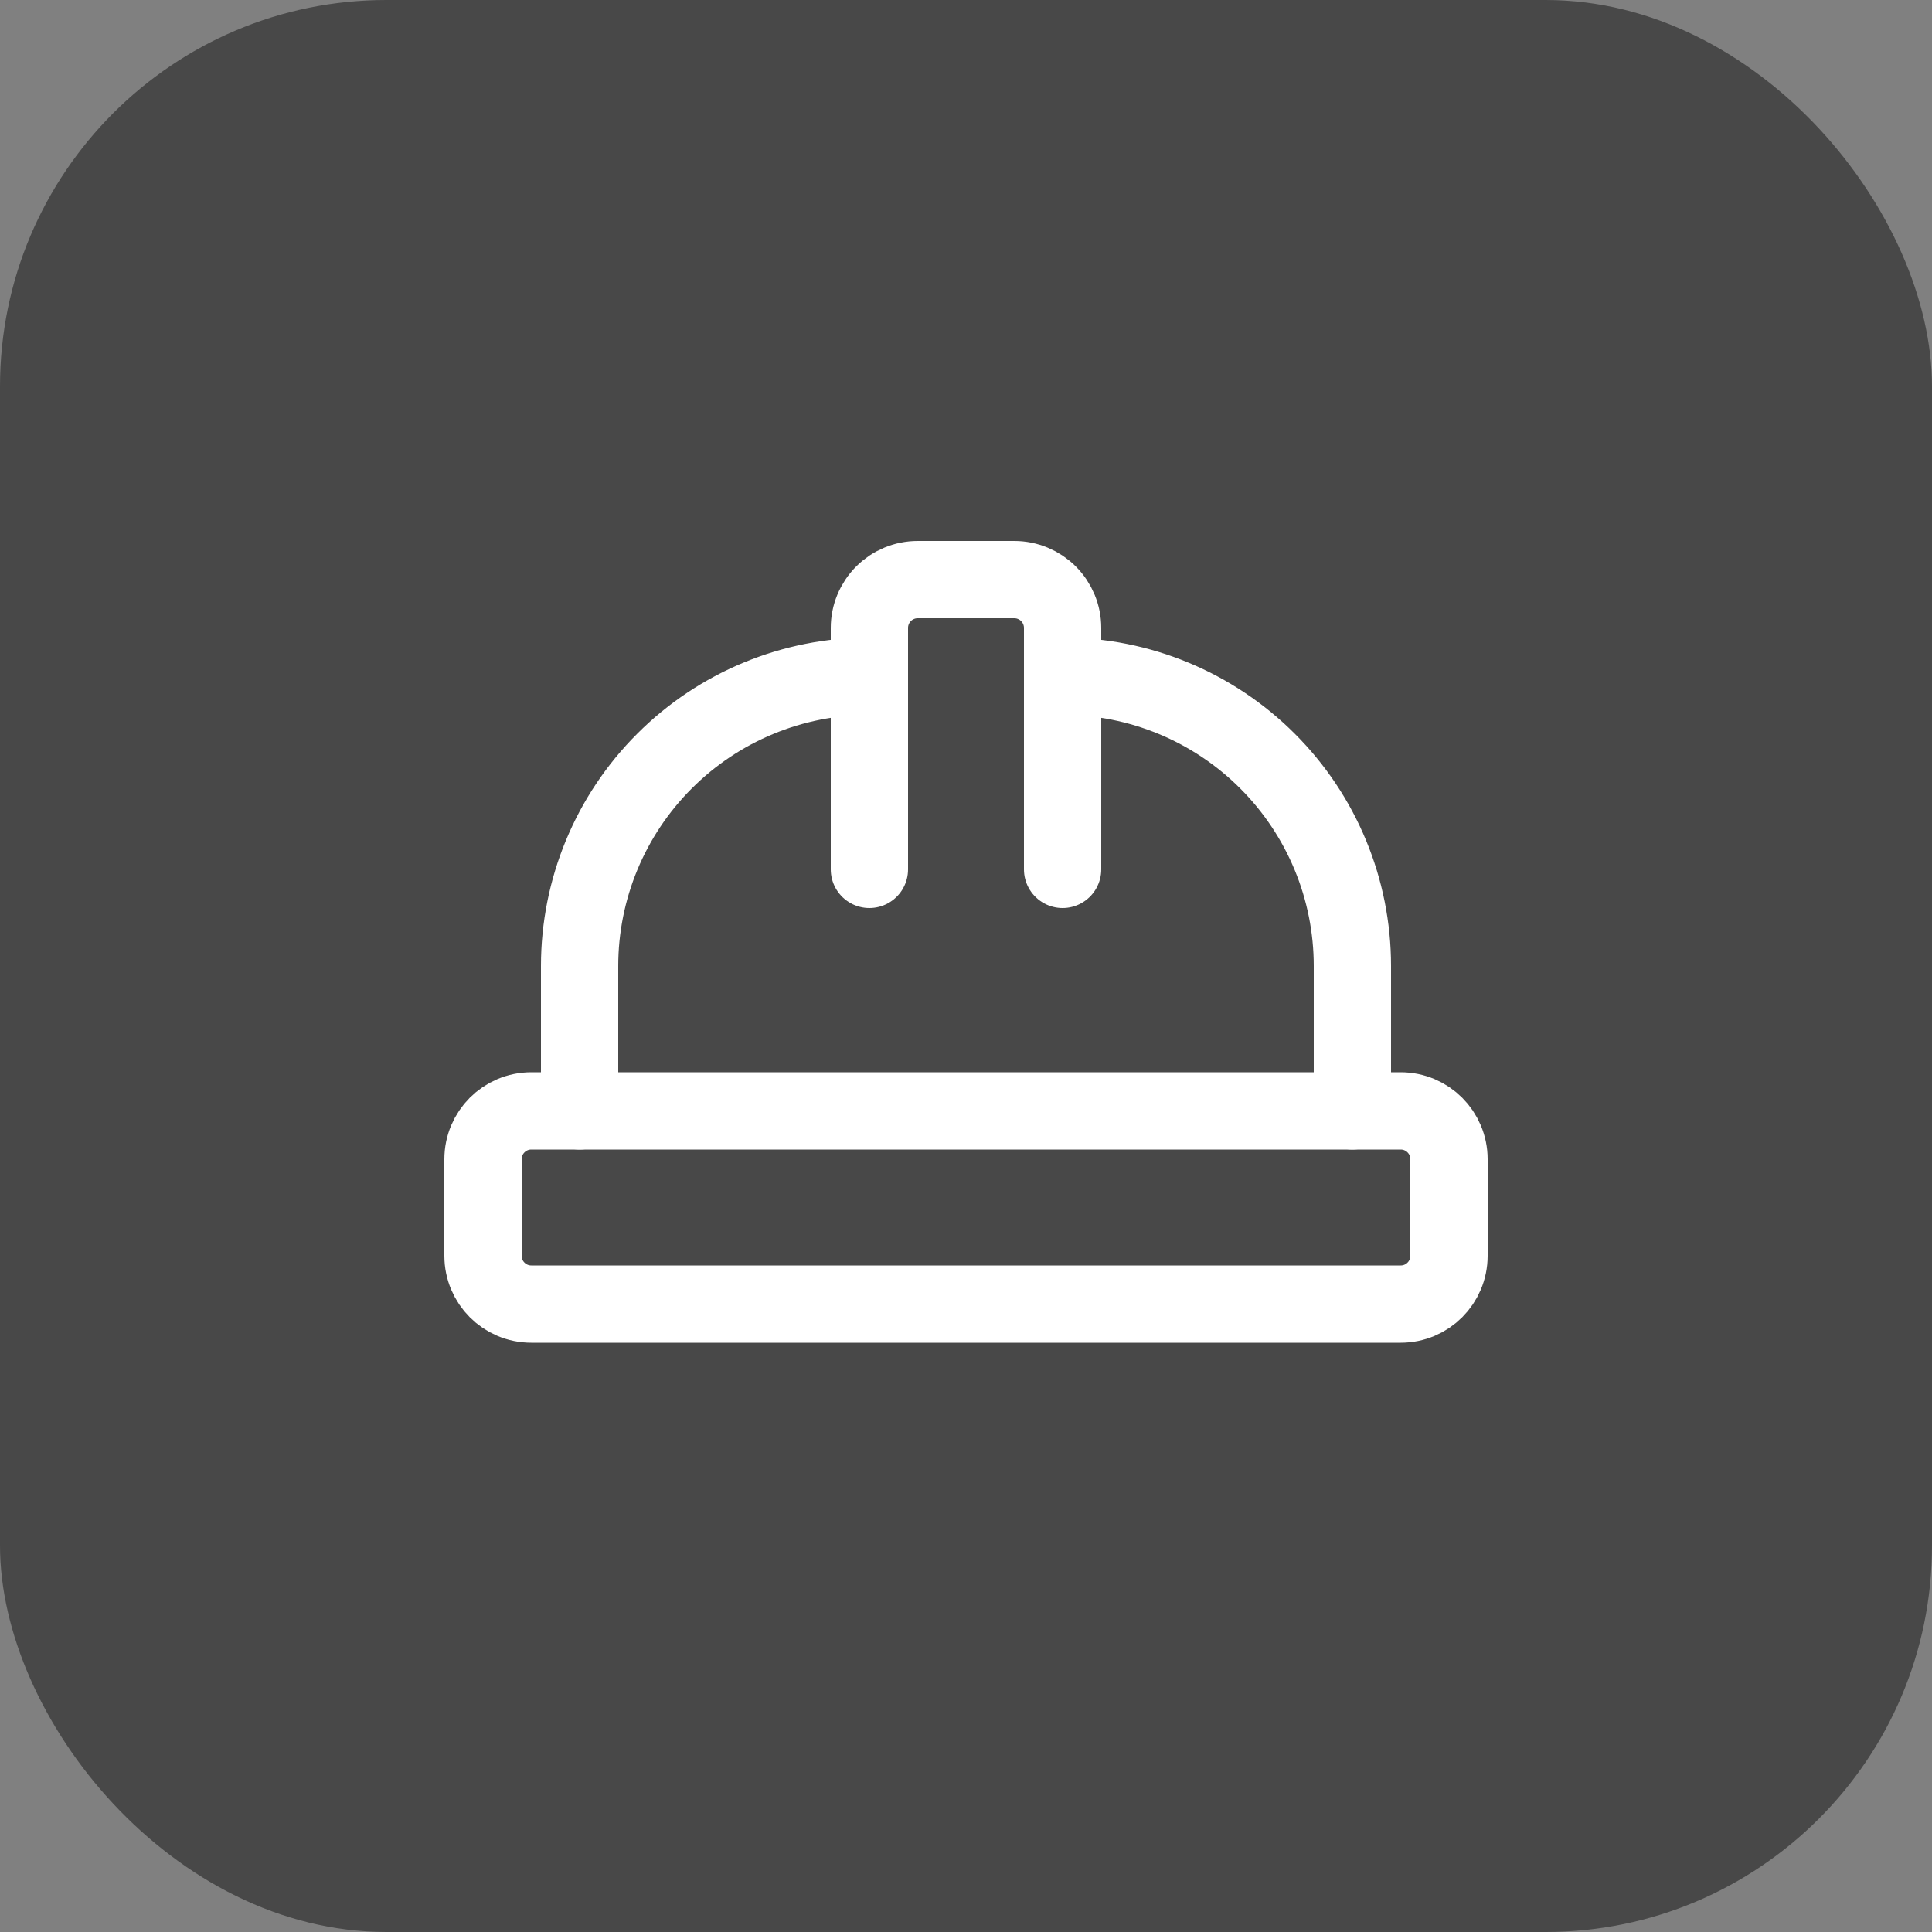 <svg width="50" height="50" viewBox="0 0 50 50" fill="none" xmlns="http://www.w3.org/2000/svg">
<rect x="0" y="0" width="50" height="50" fill="#808080" stroke="none"/>
<rect width="50" height="50" rx="10" fill="#484848"/>
<path d="M22.5 22.5V16.25C22.5 15.918 22.632 15.601 22.866 15.366C23.101 15.132 23.419 15 23.75 15H26.25C26.581 15 26.899 15.132 27.134 15.366C27.368 15.601 27.5 15.918 27.5 16.25V22.5" stroke="white" stroke-width="2" stroke-linecap="round" stroke-linejoin="round"/>
<path d="M27.5 17.5C29.489 17.5 31.397 18.29 32.803 19.697C34.21 21.103 35 23.011 35 25V28.75" stroke="white" stroke-width="2" stroke-linecap="round" stroke-linejoin="round"/>
<path d="M15 28.75V25C15 23.011 15.79 21.103 17.197 19.697C18.603 18.29 20.511 17.5 22.5 17.5" stroke="white" stroke-width="2" stroke-linecap="round" stroke-linejoin="round"/>
<path d="M36.25 28.75H13.75C13.06 28.75 12.5 29.31 12.5 30V32.5C12.5 33.19 13.06 33.75 13.75 33.75H36.25C36.94 33.75 37.5 33.19 37.5 32.5V30C37.5 29.31 36.94 28.75 36.25 28.75Z" stroke="white" stroke-width="2" stroke-linecap="round" stroke-linejoin="round"/>
</svg>
